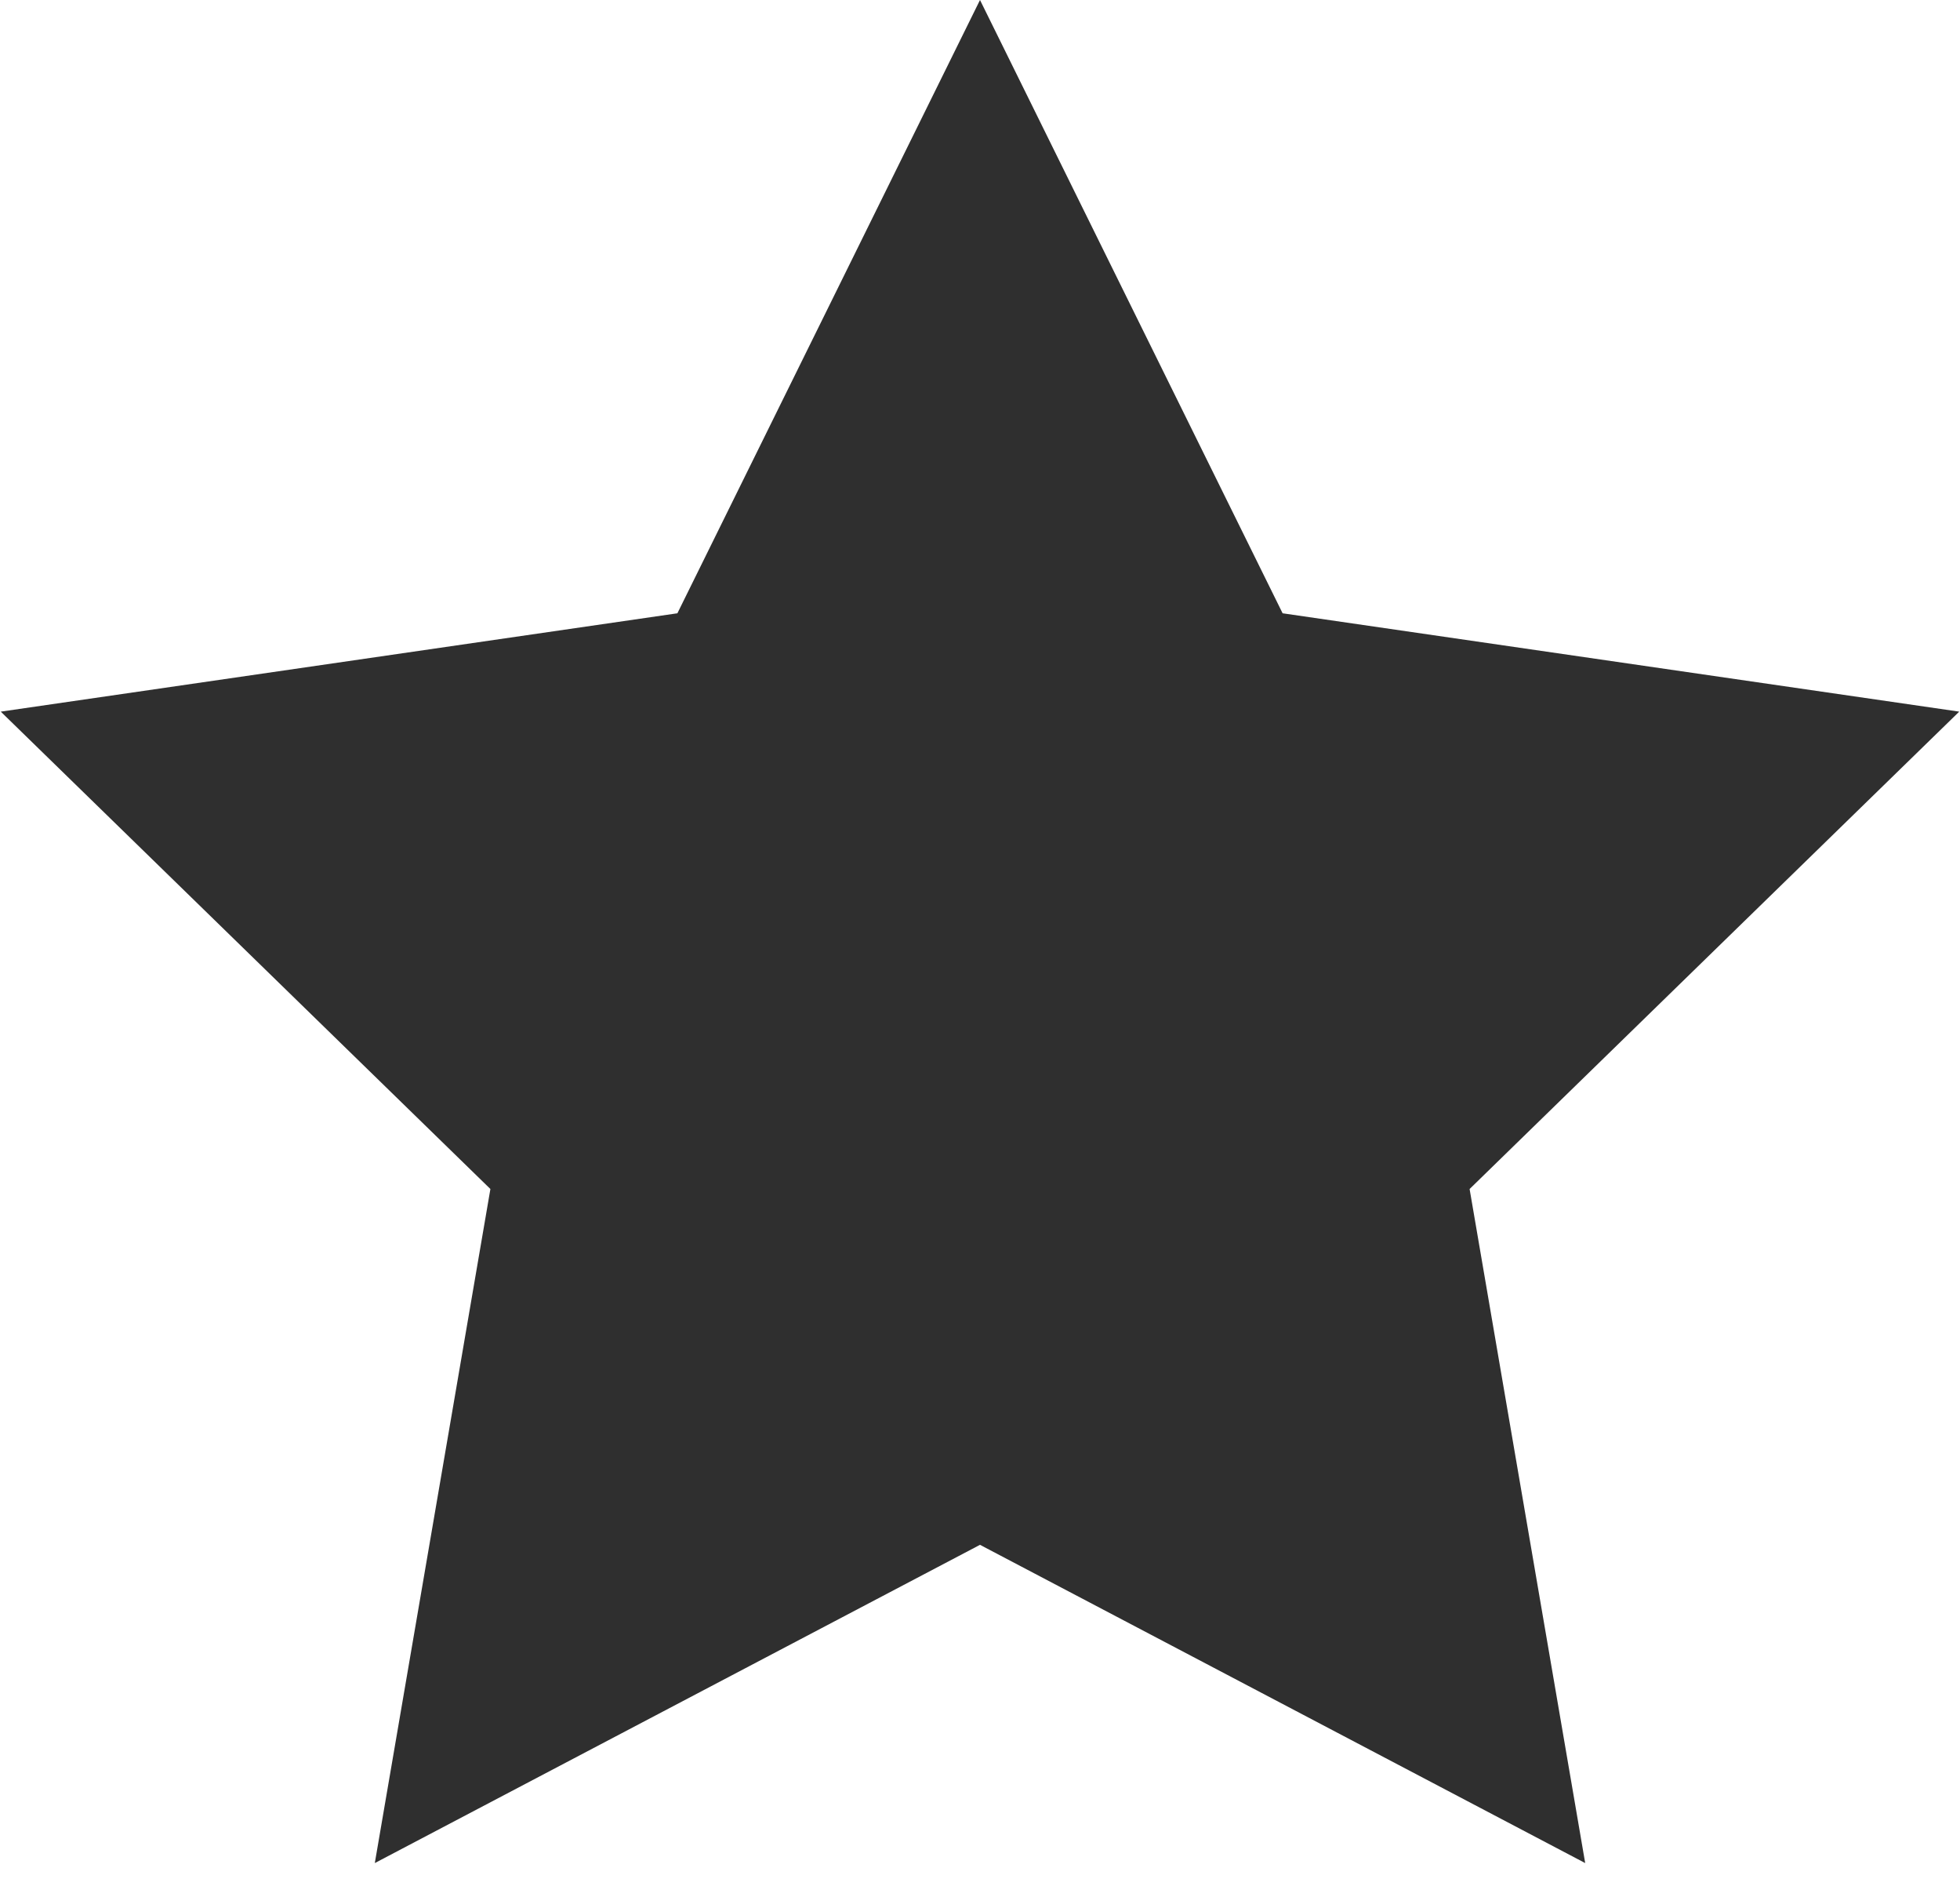 <?xml version="1.0" encoding="UTF-8"?>
<svg width="79px" height="76px" viewBox="0 0 79 76" version="1.1" xmlns="http://www.w3.org/2000/svg" xmlns:xlink="http://www.w3.org/1999/xlink">
    <!-- Generator: Sketch 49.3 (51167) - http://www.bohemiancoding.com/sketch -->
    <title>Star</title>
    <desc>Created with Sketch.</desc>
    <defs></defs>
    <g id="Page-1" stroke="none" stroke-width="1" fill="none" fill-rule="evenodd">
        <polygon id="Star" fill="#2F2F2F" points="39.5 62.25 15.107 75.074 19.766 47.912 0.031 28.676 27.303 24.713 39.5 0 51.697 24.713 78.969 28.676 59.234 47.912 63.893 75.074"></polygon>
    </g>
</svg>
